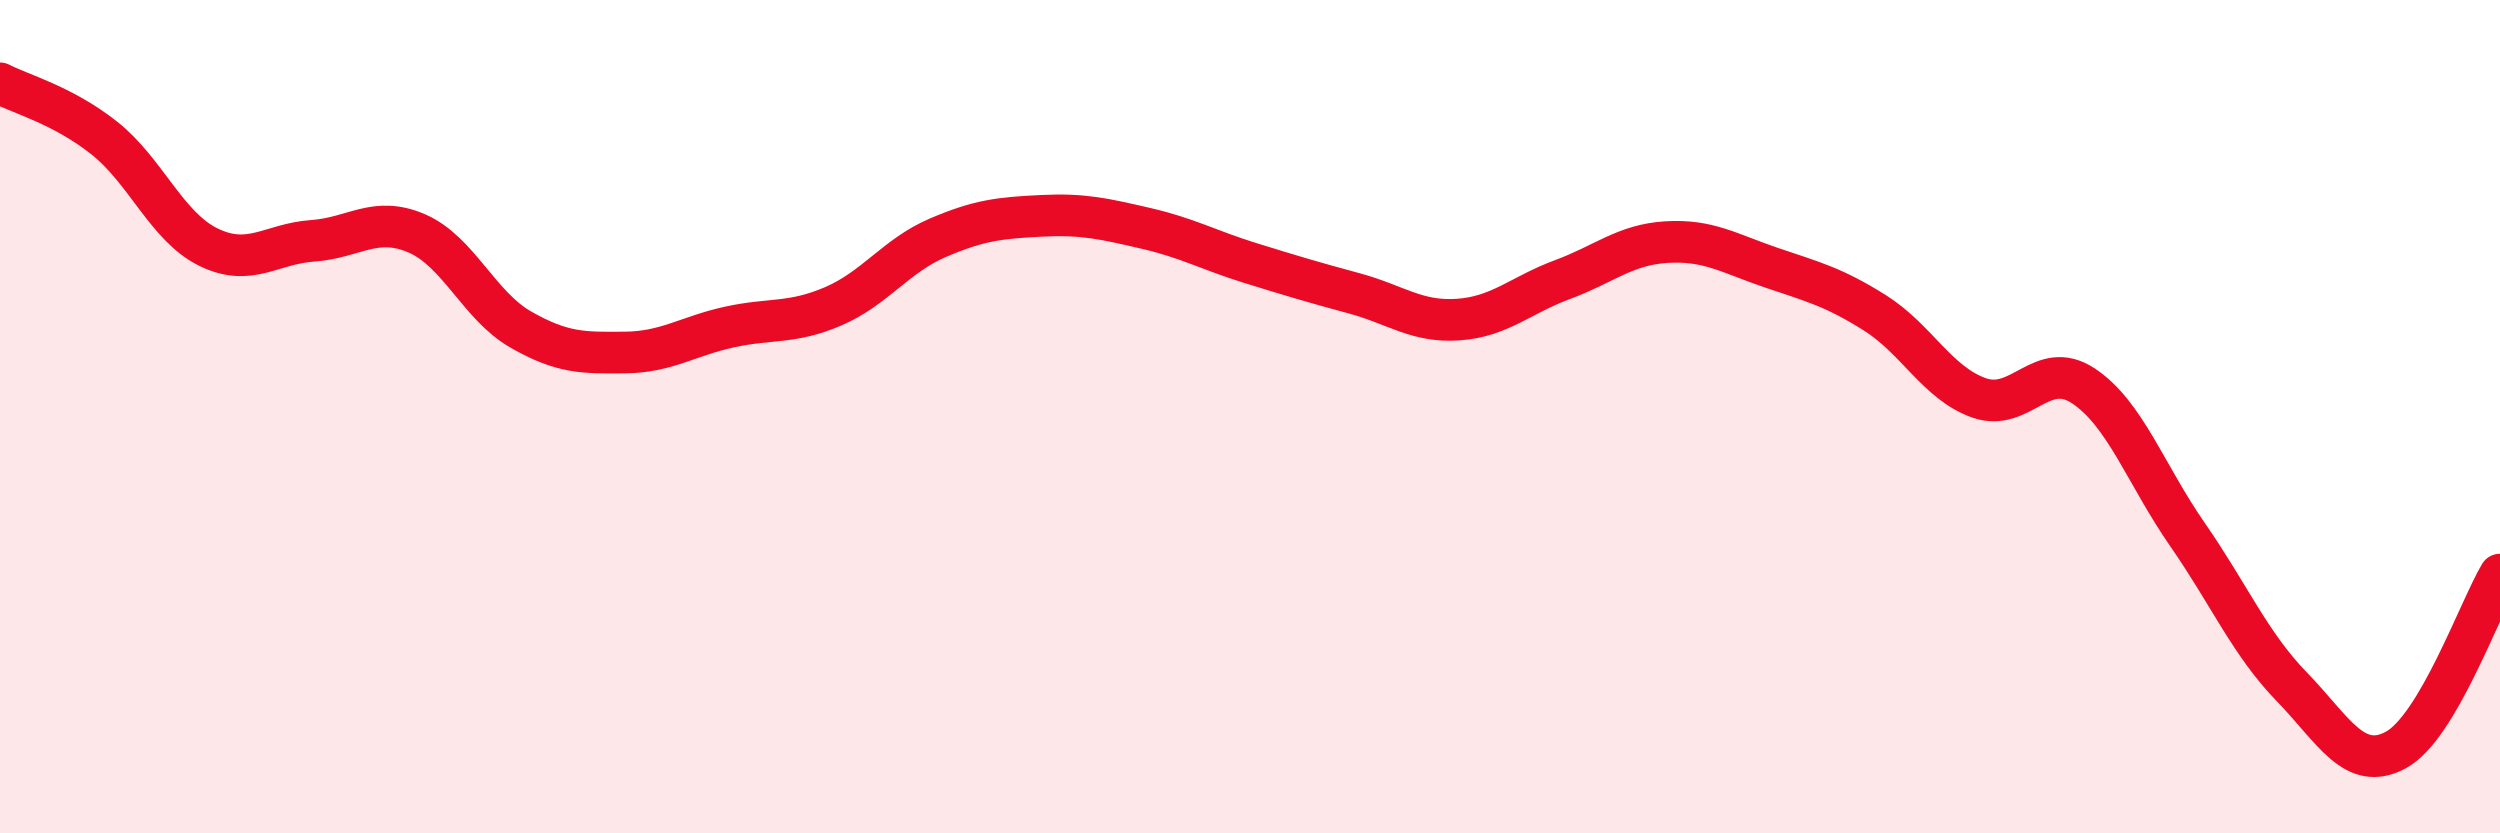 
    <svg width="60" height="20" viewBox="0 0 60 20" xmlns="http://www.w3.org/2000/svg">
      <path
        d="M 0,2 C 0.5,2.26 1.5,2.52 2.5,3.31 C 3.5,4.1 4,5.44 5,5.93 C 6,6.42 6.5,5.85 7.5,5.78 C 8.5,5.71 9,5.17 10,5.6 C 11,6.03 11.5,7.34 12.5,7.91 C 13.5,8.48 14,8.47 15,8.46 C 16,8.45 16.5,8.07 17.5,7.85 C 18.5,7.63 19,7.78 20,7.35 C 21,6.92 21.5,6.14 22.5,5.71 C 23.5,5.28 24,5.23 25,5.18 C 26,5.13 26.5,5.25 27.5,5.48 C 28.5,5.71 29,6 30,6.31 C 31,6.62 31.5,6.77 32.5,7.04 C 33.5,7.31 34,7.74 35,7.67 C 36,7.6 36.5,7.08 37.5,6.71 C 38.5,6.34 39,5.87 40,5.81 C 41,5.75 41.5,6.08 42.5,6.42 C 43.5,6.76 44,6.88 45,7.51 C 46,8.14 46.5,9.2 47.5,9.55 C 48.5,9.9 49,8.6 50,9.26 C 51,9.92 51.5,11.39 52.5,12.83 C 53.5,14.27 54,15.45 55,16.48 C 56,17.51 56.5,18.54 57.5,18 C 58.5,17.46 59.5,14.63 60,13.79L60 20L0 20Z"
        fill="#EB0A25"
        opacity="0.1"
        stroke-linecap="round"
        stroke-linejoin="round"
      />
      <path
        d="M 0,2 C 0.5,2.26 1.5,2.52 2.5,3.31 C 3.5,4.1 4,5.44 5,5.93 C 6,6.42 6.5,5.85 7.5,5.78 C 8.5,5.71 9,5.17 10,5.6 C 11,6.03 11.5,7.34 12.5,7.91 C 13.5,8.48 14,8.47 15,8.46 C 16,8.45 16.5,8.07 17.5,7.85 C 18.5,7.63 19,7.78 20,7.35 C 21,6.92 21.5,6.14 22.5,5.71 C 23.5,5.28 24,5.23 25,5.18 C 26,5.13 26.5,5.25 27.5,5.48 C 28.5,5.71 29,6 30,6.31 C 31,6.62 31.5,6.77 32.5,7.04 C 33.5,7.31 34,7.74 35,7.67 C 36,7.6 36.5,7.08 37.5,6.71 C 38.5,6.34 39,5.87 40,5.81 C 41,5.75 41.5,6.08 42.5,6.42 C 43.5,6.76 44,6.88 45,7.51 C 46,8.14 46.5,9.2 47.5,9.55 C 48.5,9.9 49,8.6 50,9.26 C 51,9.92 51.5,11.39 52.5,12.83 C 53.5,14.27 54,15.45 55,16.48 C 56,17.51 56.5,18.54 57.5,18 C 58.5,17.46 59.5,14.63 60,13.79"
        stroke="#EB0A25"
        stroke-width="1"
        fill="none"
        stroke-linecap="round"
        stroke-linejoin="round"
      />
    </svg>
  